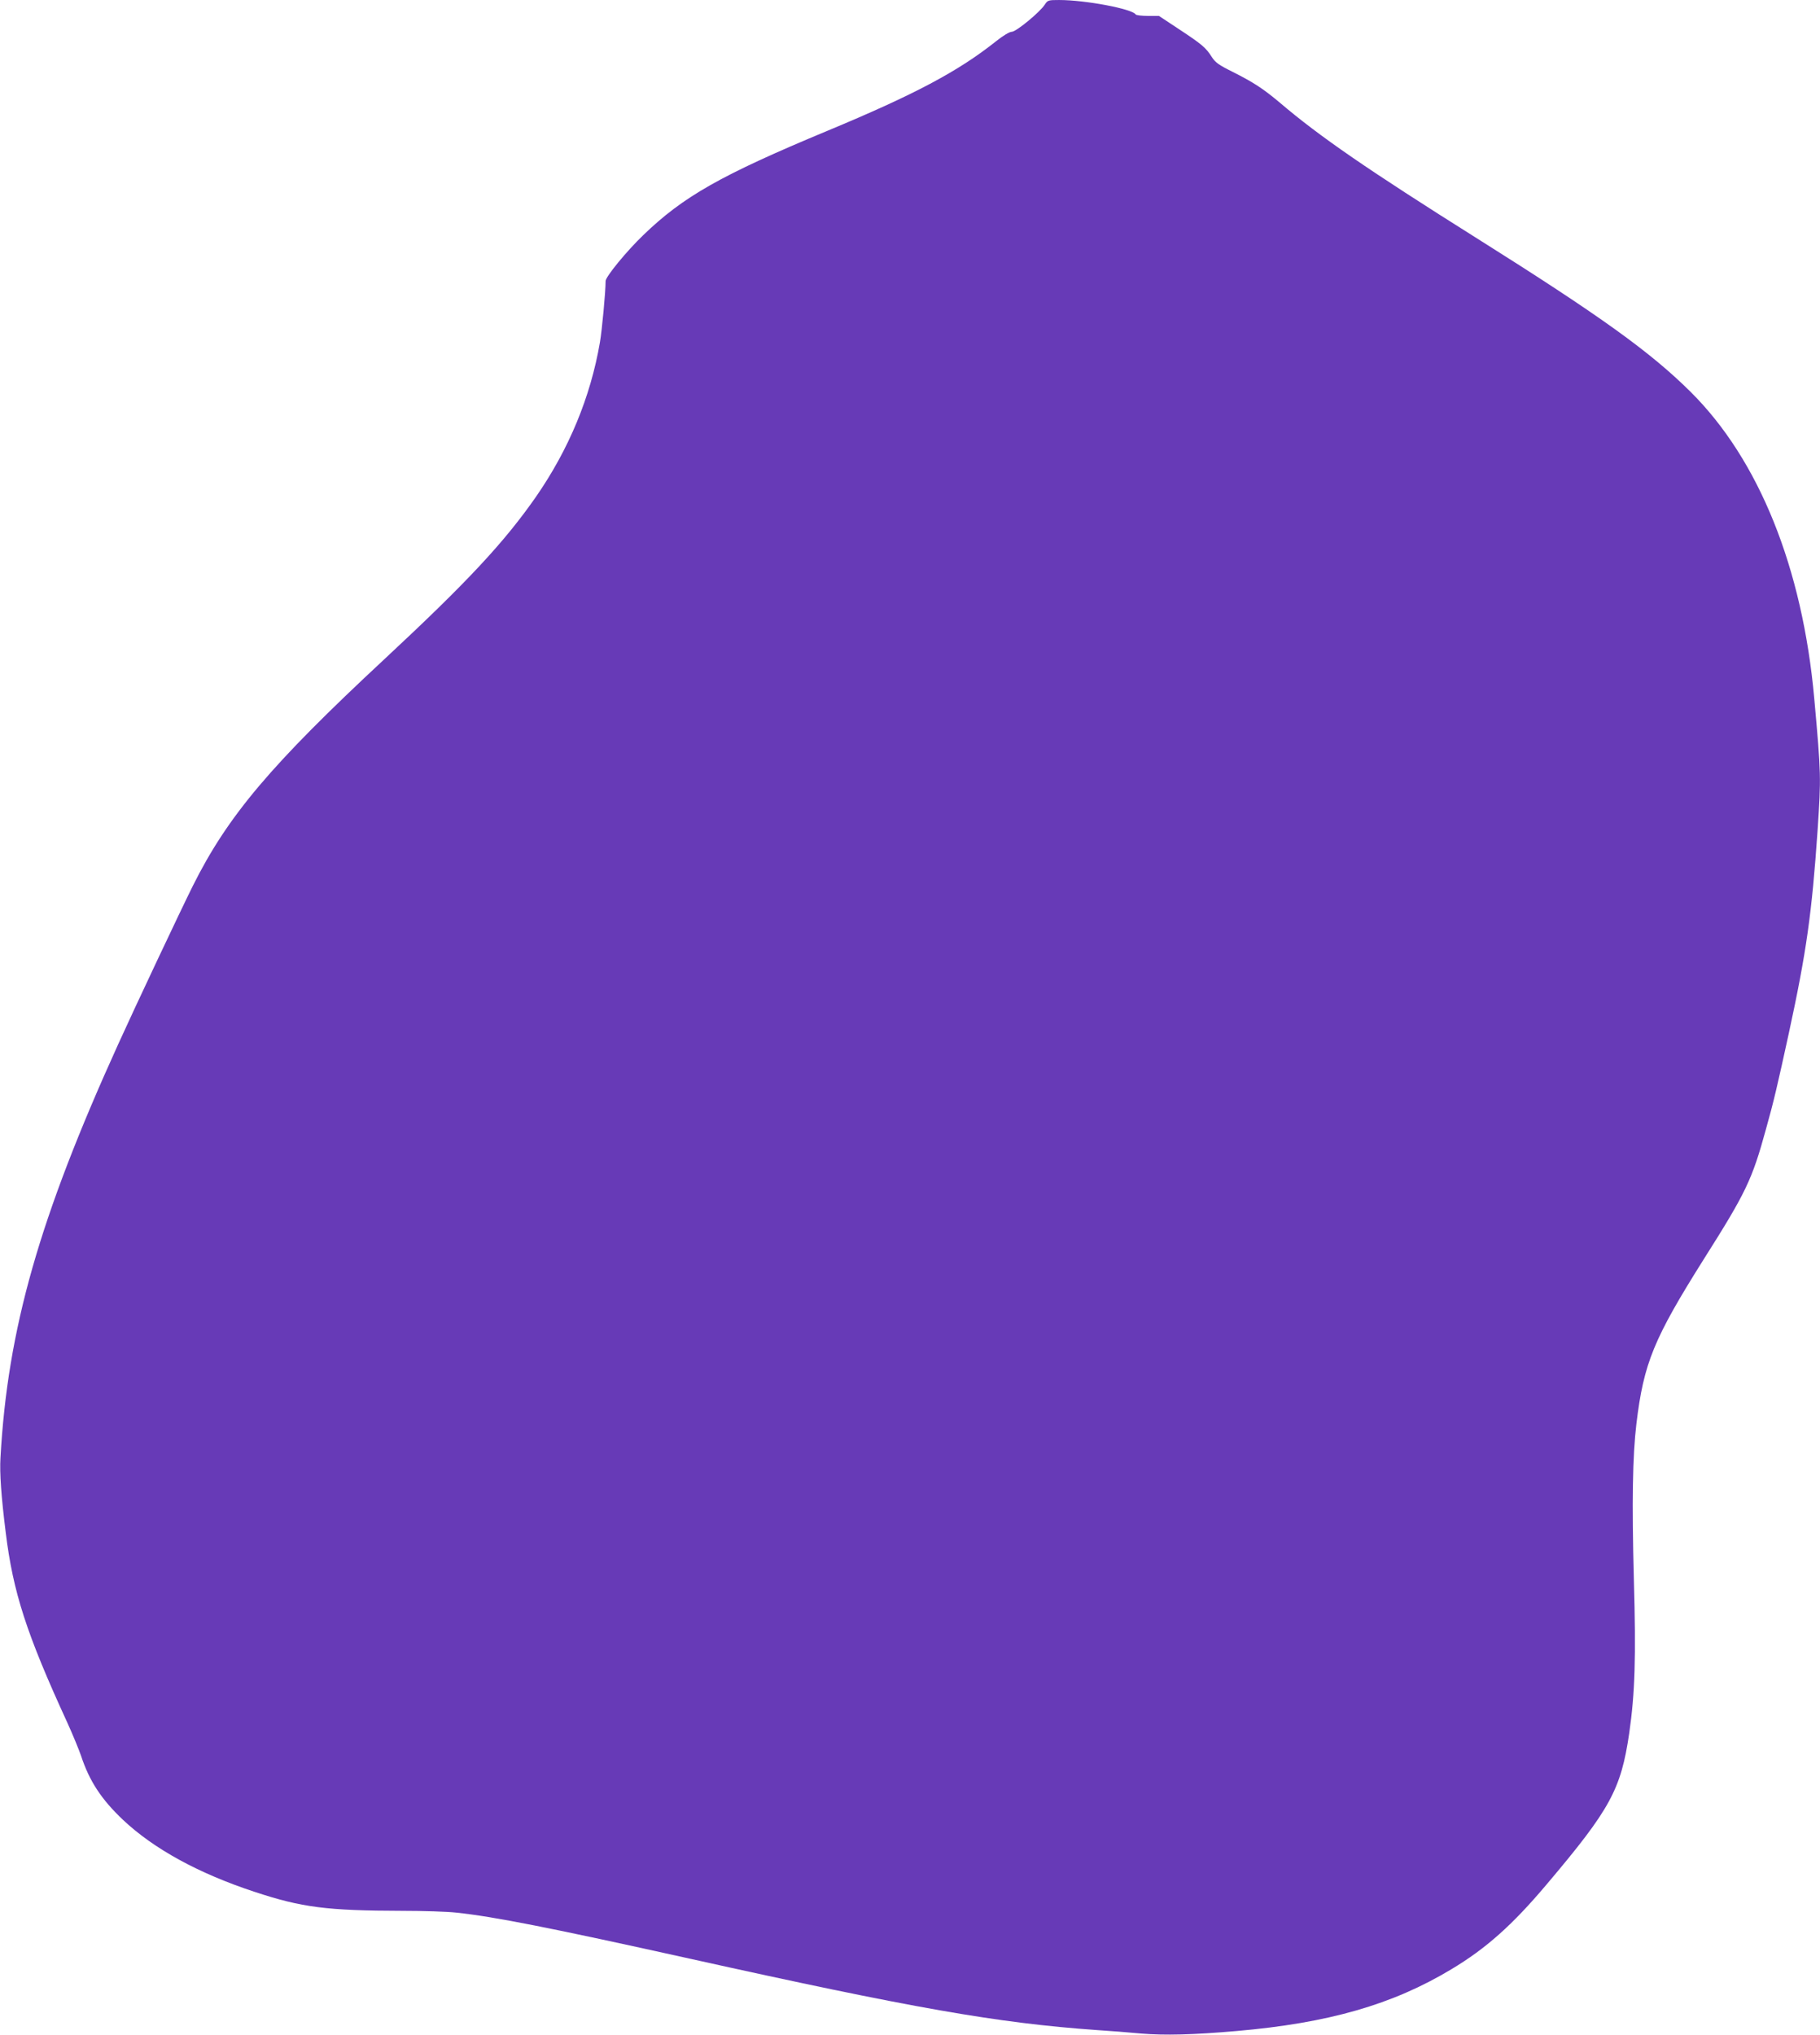 <?xml version="1.0" standalone="no"?>
<!DOCTYPE svg PUBLIC "-//W3C//DTD SVG 20010904//EN"
 "http://www.w3.org/TR/2001/REC-SVG-20010904/DTD/svg10.dtd">
<svg version="1.0" xmlns="http://www.w3.org/2000/svg"
 width="1145pt" height="1280pt" viewBox="0 0 1145 1280"
 preserveAspectRatio="xMidYMid meet">
<g transform="translate(0,1280) scale(0.1,-0.1)"
fill="#673ab7" stroke="none">
<path d="M6573 12771 c-30 -47 -180 -171 -208 -171 -14 0 -54 -24 -98 -59
-240 -191 -514 -336 -1062 -564 -668 -278 -907 -413 -1159 -657 -105 -101
-236 -261 -236 -288 0 -68 -23 -313 -36 -387 -59 -343 -195 -671 -402 -970
-201 -288 -431 -535 -952 -1020 -716 -666 -986 -986 -1206 -1426 -76 -152
-367 -769 -471 -999 -496 -1092 -695 -1790 -740 -2600 -6 -94 5 -247 33 -470
46 -376 131 -638 387 -1195 35 -77 74 -172 87 -210 52 -158 127 -273 263 -402
194 -183 475 -337 827 -453 299 -99 456 -119 933 -120 131 0 281 -5 335 -11
240 -25 601 -97 1472 -290 1397 -310 1935 -405 2560 -449 80 -5 206 -15 280
-22 148 -12 324 -8 600 16 577 50 981 166 1350 388 219 131 385 279 600 534
401 474 468 597 520 953 36 251 43 474 29 966 -13 489 -8 778 16 979 46 382
109 535 425 1037 264 417 303 498 390 816 49 174 73 278 144 604 111 512 145
755 181 1278 22 333 22 348 -21 826 -74 823 -348 1503 -778 1930 -254 252
-567 477 -1351 970 -679 427 -983 636 -1233 849 -105 88 -164 127 -299 195
-85 42 -107 58 -129 92 -37 59 -62 80 -206 175 l-127 84 -70 0 c-38 0 -72 4
-76 9 -21 35 -316 91 -482 91 -67 0 -72 -1 -90 -29z"/>
</g>
</svg>
